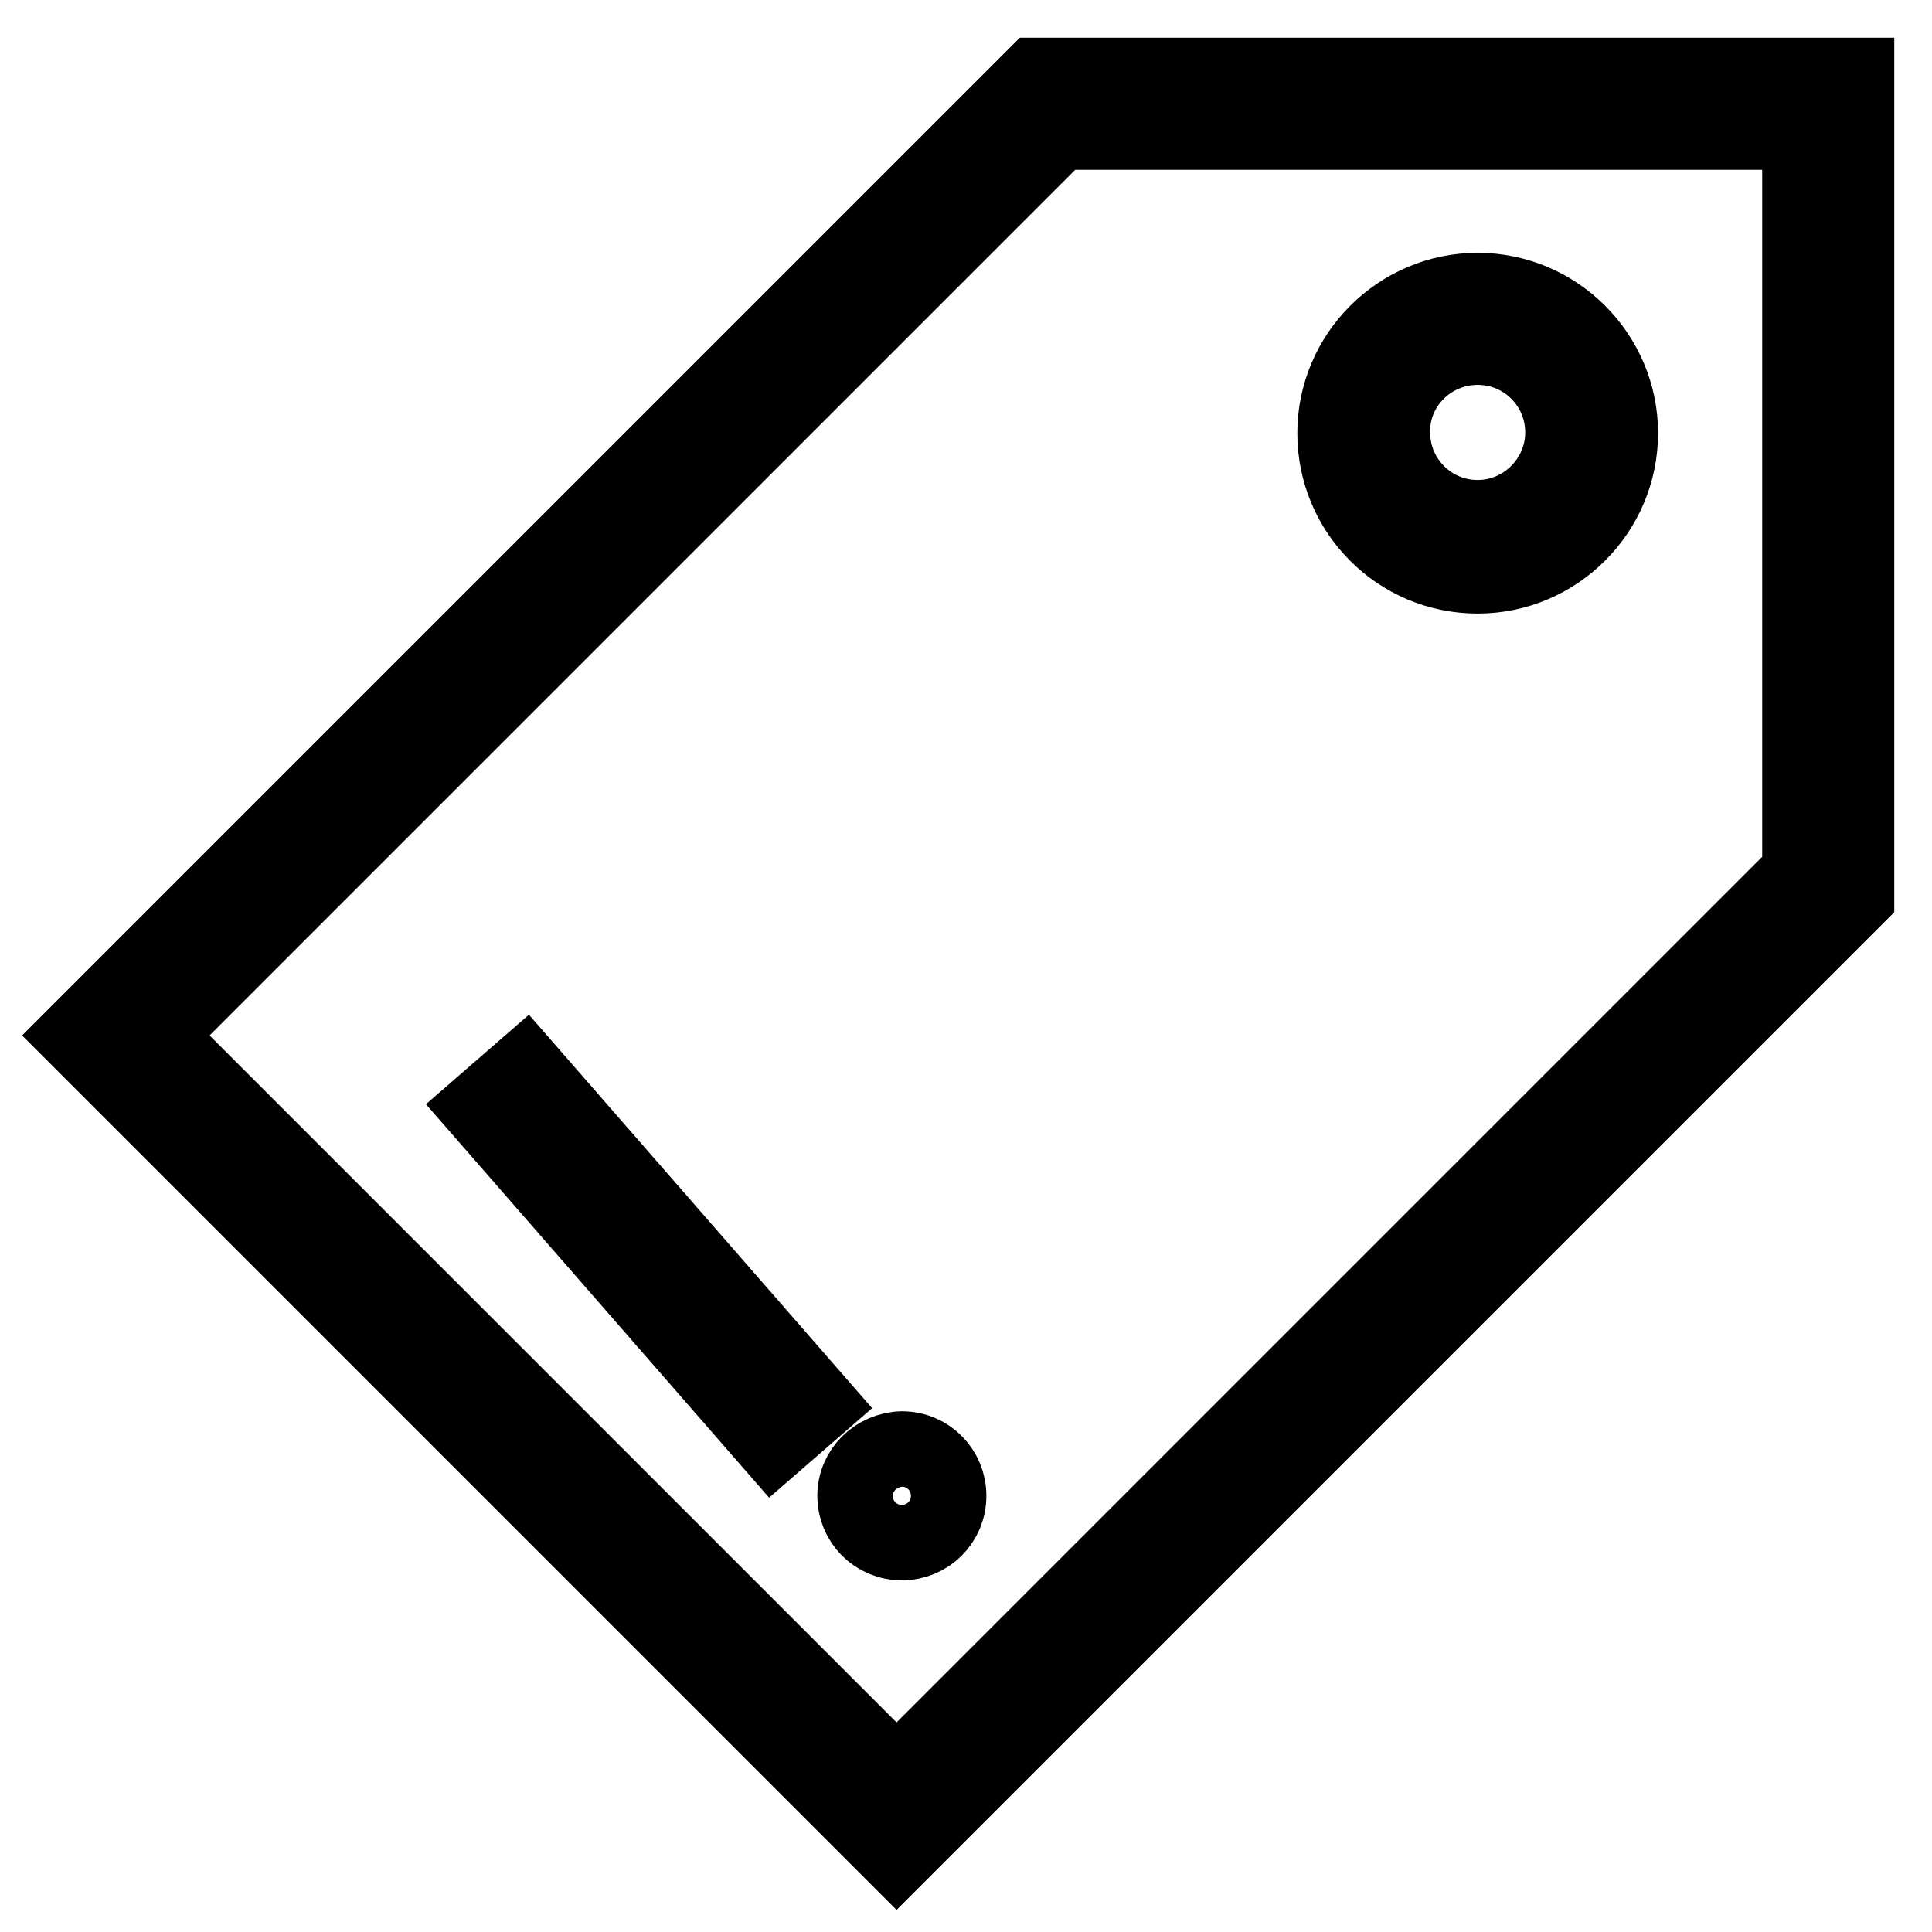 <?xml version="1.0" encoding="utf-8"?>
<!-- Svg Vector Icons : http://www.onlinewebfonts.com/icon -->
<!DOCTYPE svg PUBLIC "-//W3C//DTD SVG 1.1//EN" "http://www.w3.org/Graphics/SVG/1.1/DTD/svg11.dtd">
<svg version="1.1" xmlns="http://www.w3.org/2000/svg" xmlns:xlink="http://www.w3.org/1999/xlink" x="0px" y="0px" viewBox="0 0 256 256" enable-background="new 0 0 256 256" xml:space="preserve">
<g> <path stroke-width="10" fill-opacity="0" stroke="#000000"  d="M137.2,10L10,137.2L118.8,246L246,118.8V10H137.2z M238.5,115.6L118.8,235.3l-98.1-98.1L140.4,17.5h98.1 V115.6z"/> <path stroke-width="10" fill-opacity="0" stroke="#000000"  d="M63.5,146.8l6.1-5.3l38.9,44.6l-6.1,5.3L63.5,146.8z M113.3,198.2c0,3.4,2.7,6.2,6.2,6.2 c3.4,0,6.2-2.7,6.2-6.2c0-3.4-2.7-6.2-6.2-6.2C116.1,192.1,113.3,194.8,113.3,198.2z M195.8,76.3c10.4,0,18.9-8.5,18.9-18.9 s-8.5-18.9-18.9-18.9c-10.4,0-18.9,8.5-18.9,18.9S185.3,76.3,195.8,76.3z M195.8,46c6.3,0,11.3,5.1,11.3,11.3 c0,6.2-5.1,11.3-11.3,11.3c-6.3,0-11.3-5.1-11.3-11.3C184.4,51.1,189.5,46,195.8,46z"/></g>
</svg>